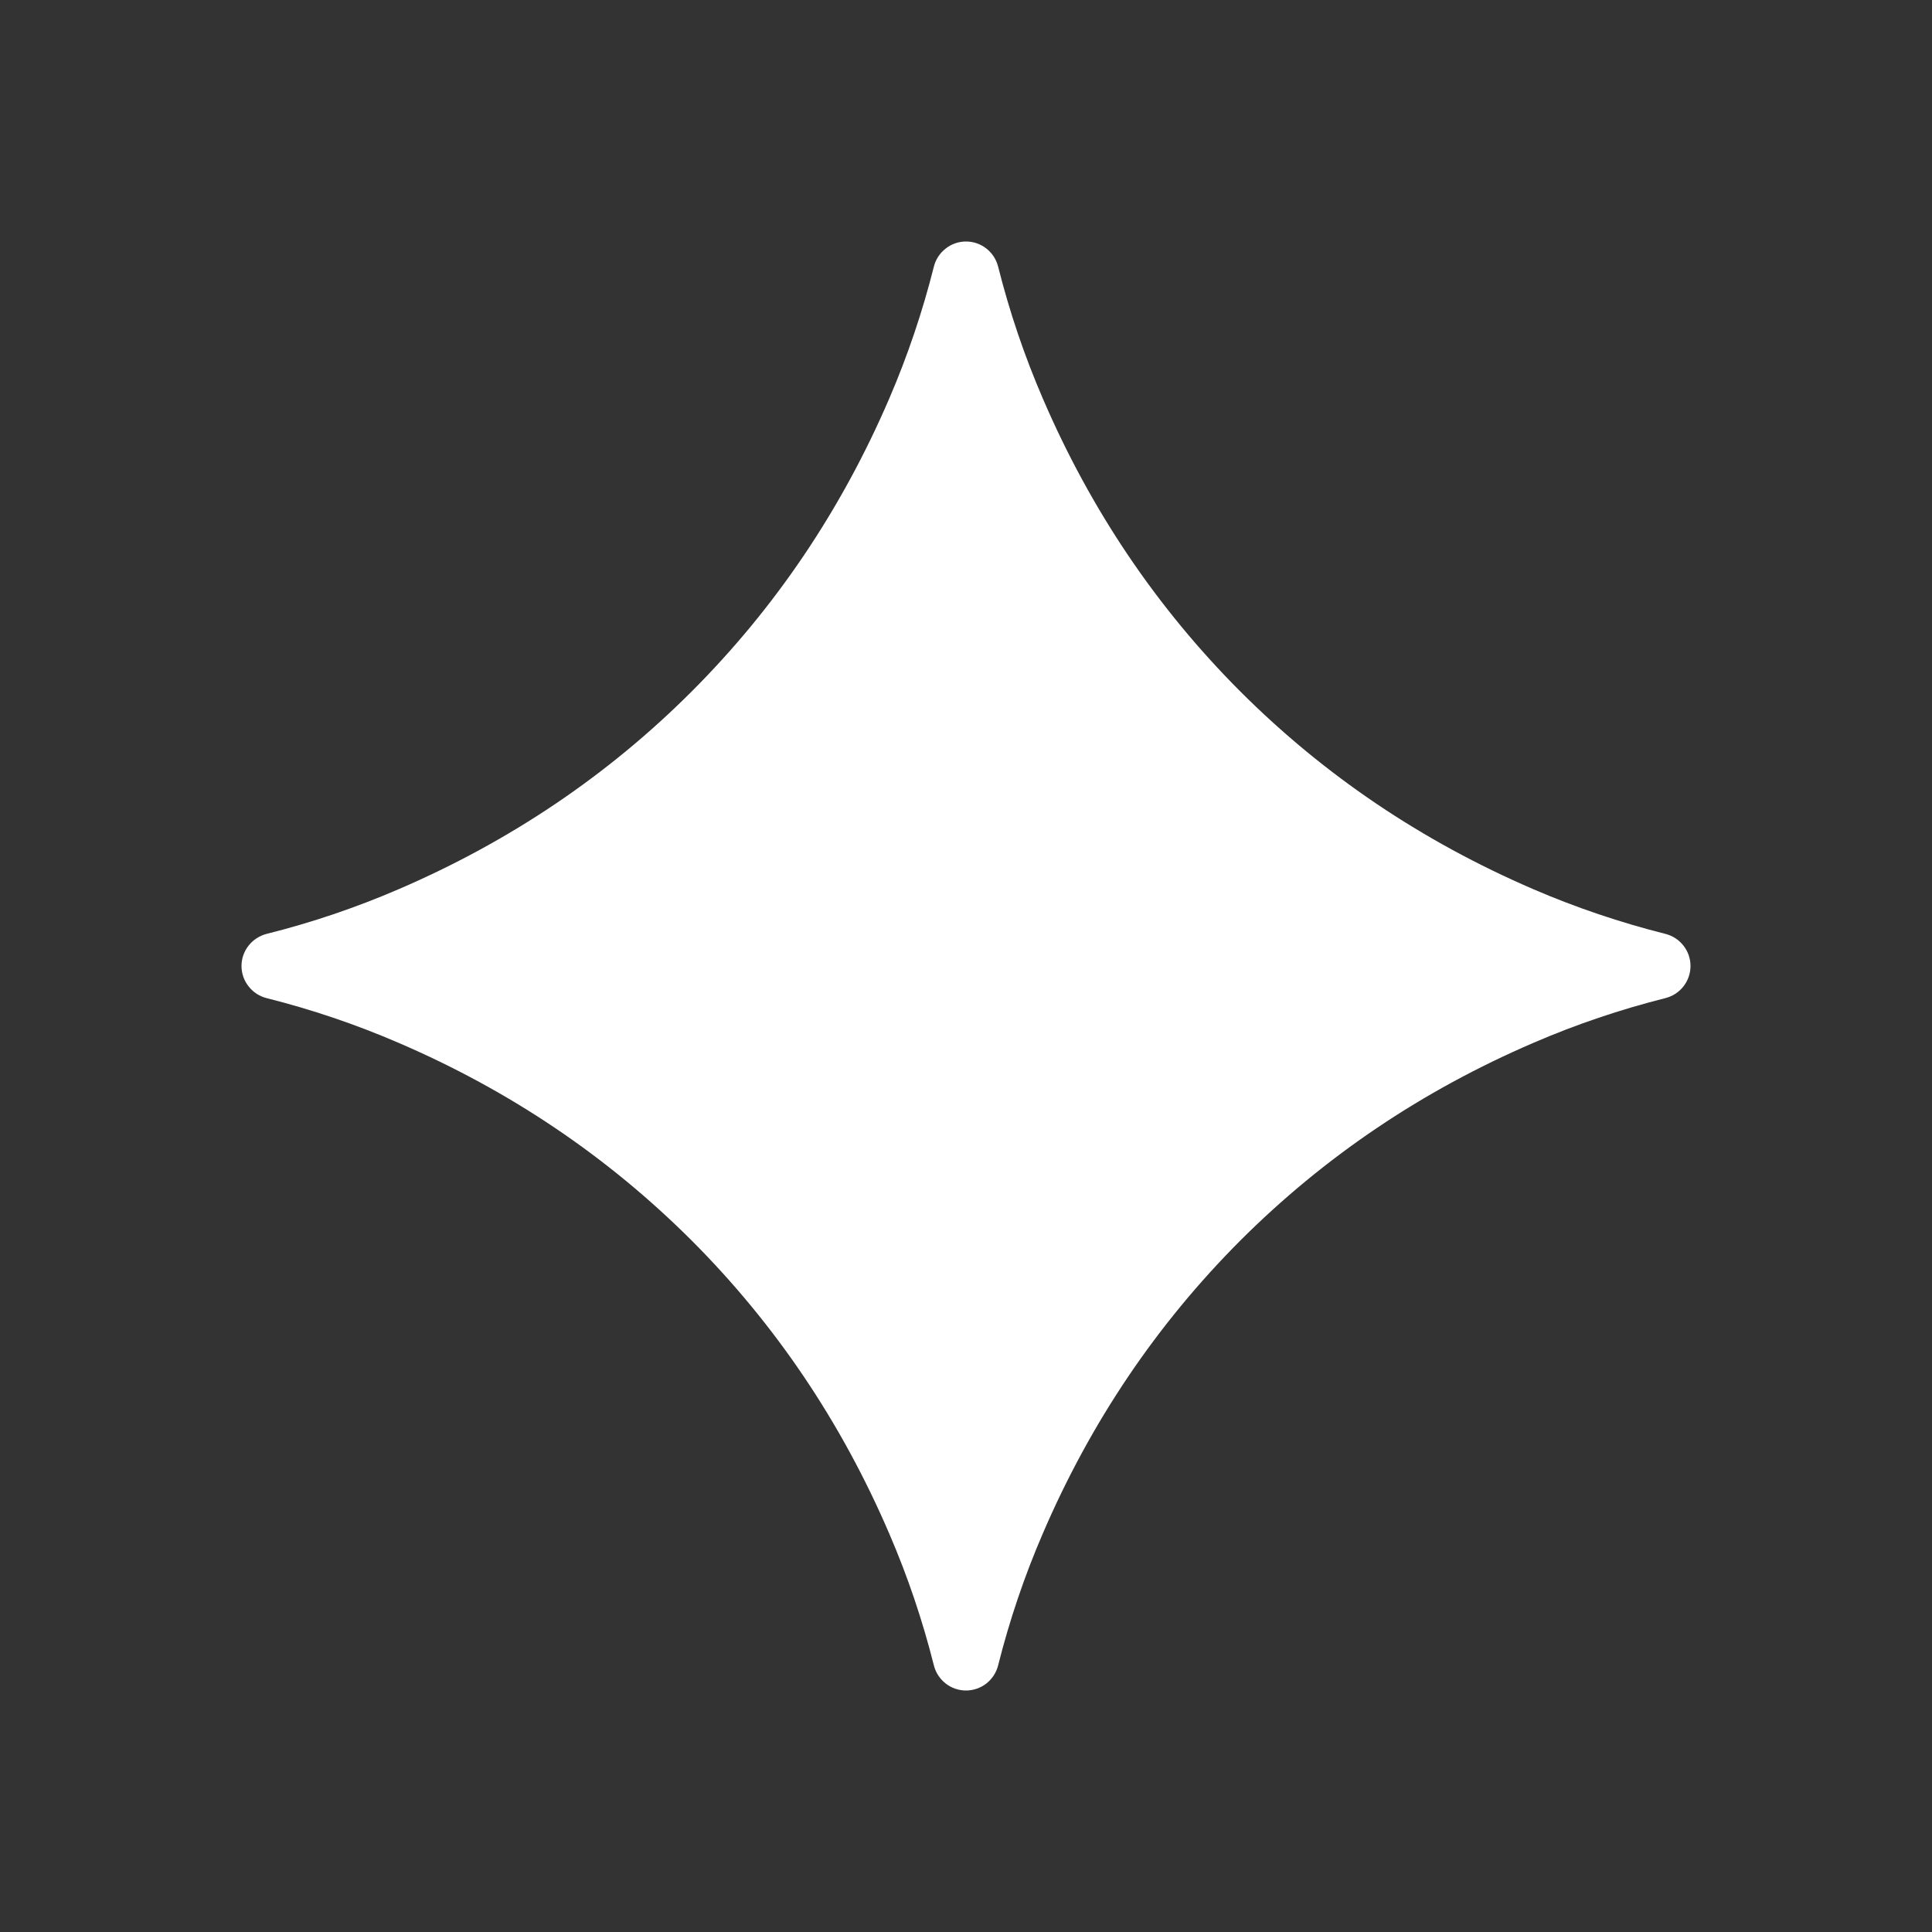 <svg width="24" height="24" viewBox="0 0 24 24" fill="none" xmlns="http://www.w3.org/2000/svg">
<rect x="0" y="0" width="24" height="24" fill="#333333" stroke="none"/>
<path d="M12 3C12.189 3 12.353 3.129 12.399 3.312C12.54 3.872 12.725 4.42 12.954 4.95C13.55 6.337 14.37 7.551 15.409 8.591C16.45 9.631 17.663 10.45 19.05 11.047C19.58 11.275 20.128 11.46 20.688 11.601C20.871 11.647 21 11.811 21 12C21 12.189 20.871 12.353 20.688 12.399C20.128 12.54 19.58 12.725 19.05 12.954C17.663 13.55 16.45 14.37 15.409 15.409C14.37 16.45 13.55 17.663 12.954 19.05C12.725 19.58 12.54 20.128 12.399 20.688C12.377 20.777 12.325 20.856 12.253 20.913C12.181 20.969 12.092 21 12 21C11.811 21 11.647 20.871 11.601 20.688C11.46 20.128 11.275 19.58 11.046 19.05C10.45 17.663 9.631 16.45 8.591 15.409C7.55 14.37 6.337 13.55 4.95 12.954C4.42 12.725 3.872 12.54 3.312 12.399C3.223 12.377 3.144 12.325 3.088 12.253C3.031 12.181 3 12.092 3 12C3 11.812 3.129 11.648 3.312 11.601C3.872 11.461 4.42 11.275 4.95 11.047C6.337 10.45 7.551 9.631 8.591 8.591C9.631 7.551 10.45 6.337 11.047 4.95C11.275 4.42 11.46 3.872 11.601 3.312C11.623 3.223 11.675 3.144 11.747 3.088C11.819 3.031 11.908 3 12 3Z" fill="white"/>
</svg>
